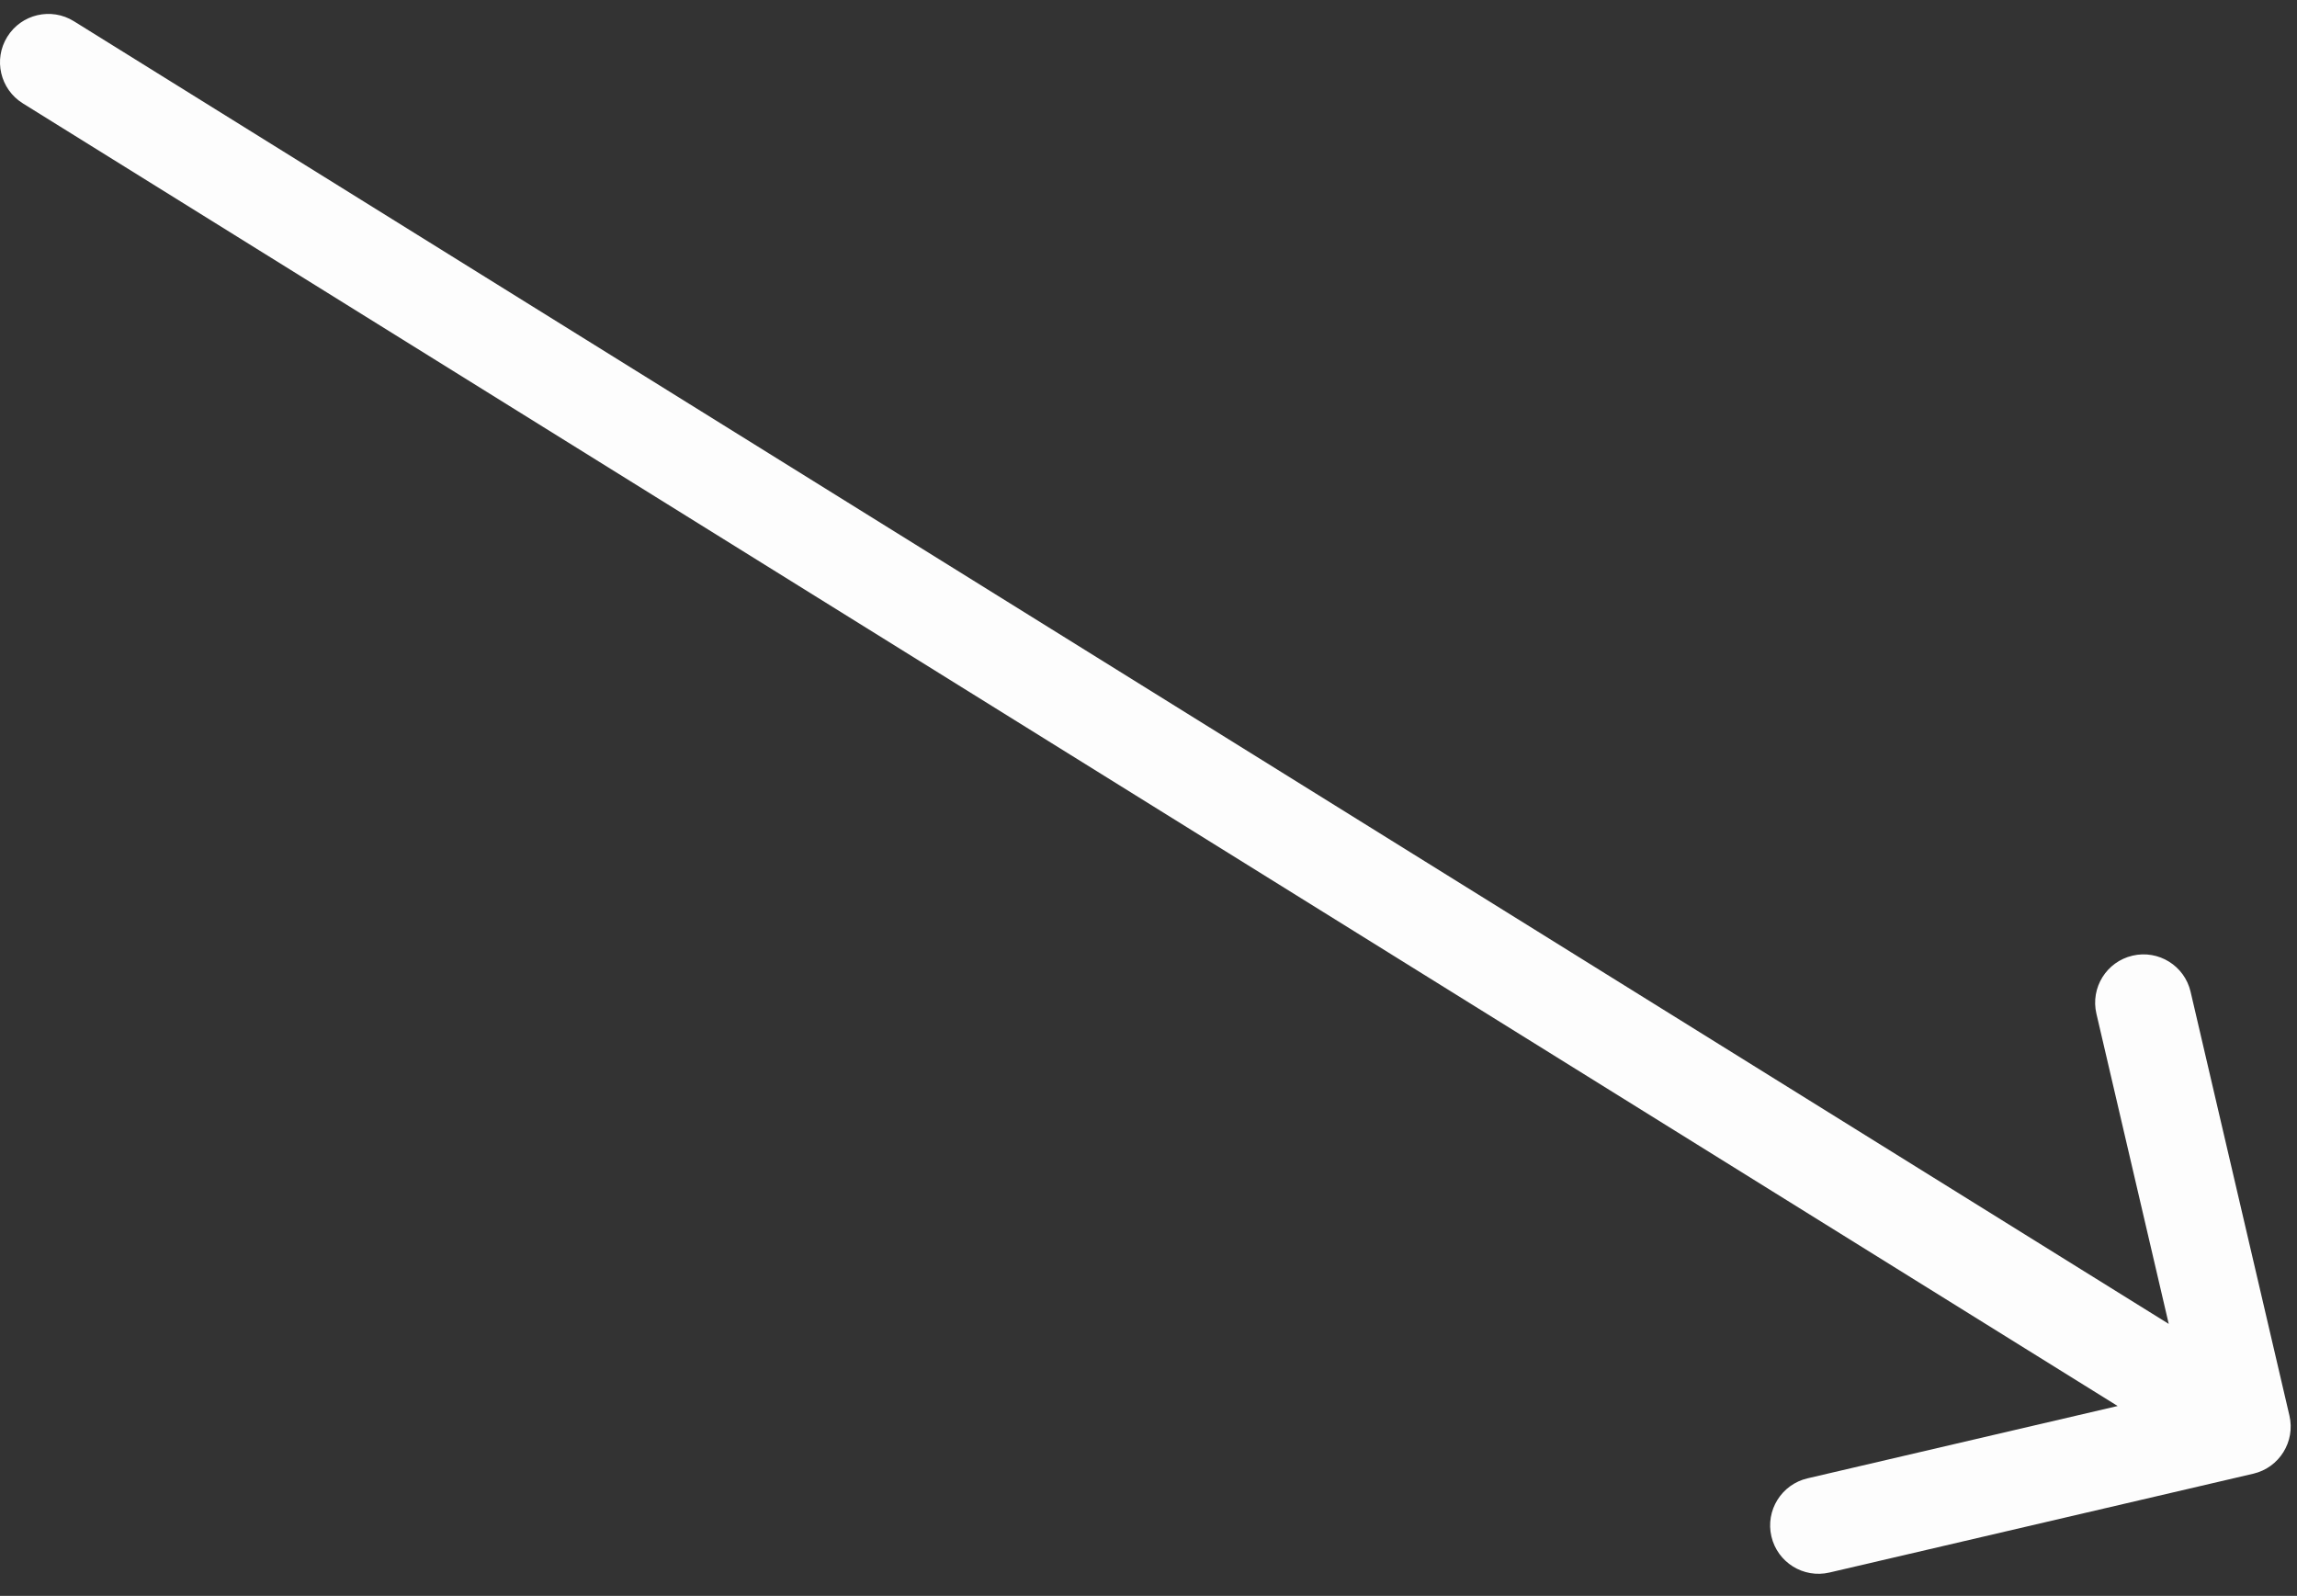 <svg xmlns="http://www.w3.org/2000/svg" width="95" height="66" viewBox="0 0 95 66" fill="none"><rect x="0" y="0" width="95" height="66" fill="#333333" stroke="none"/><path d="M3.056 0.878C2.118 0.294 0.885 0.582 0.302 1.52C-0.282 2.458 0.006 3.691 0.944 4.275L3.056 0.878ZM93.193 60.948C94.269 60.697 94.938 59.621 94.687 58.546L90.599 41.016C90.349 39.94 89.273 39.272 88.198 39.523C87.122 39.773 86.453 40.849 86.704 41.924L90.337 57.506L74.755 61.14C73.68 61.391 73.011 62.466 73.262 63.542C73.513 64.618 74.588 65.286 75.664 65.035L93.193 60.948ZM0.944 4.275L91.683 60.698L93.795 57.302L3.056 0.878L0.944 4.275Z" fill="#FDFDFD"></path></svg>